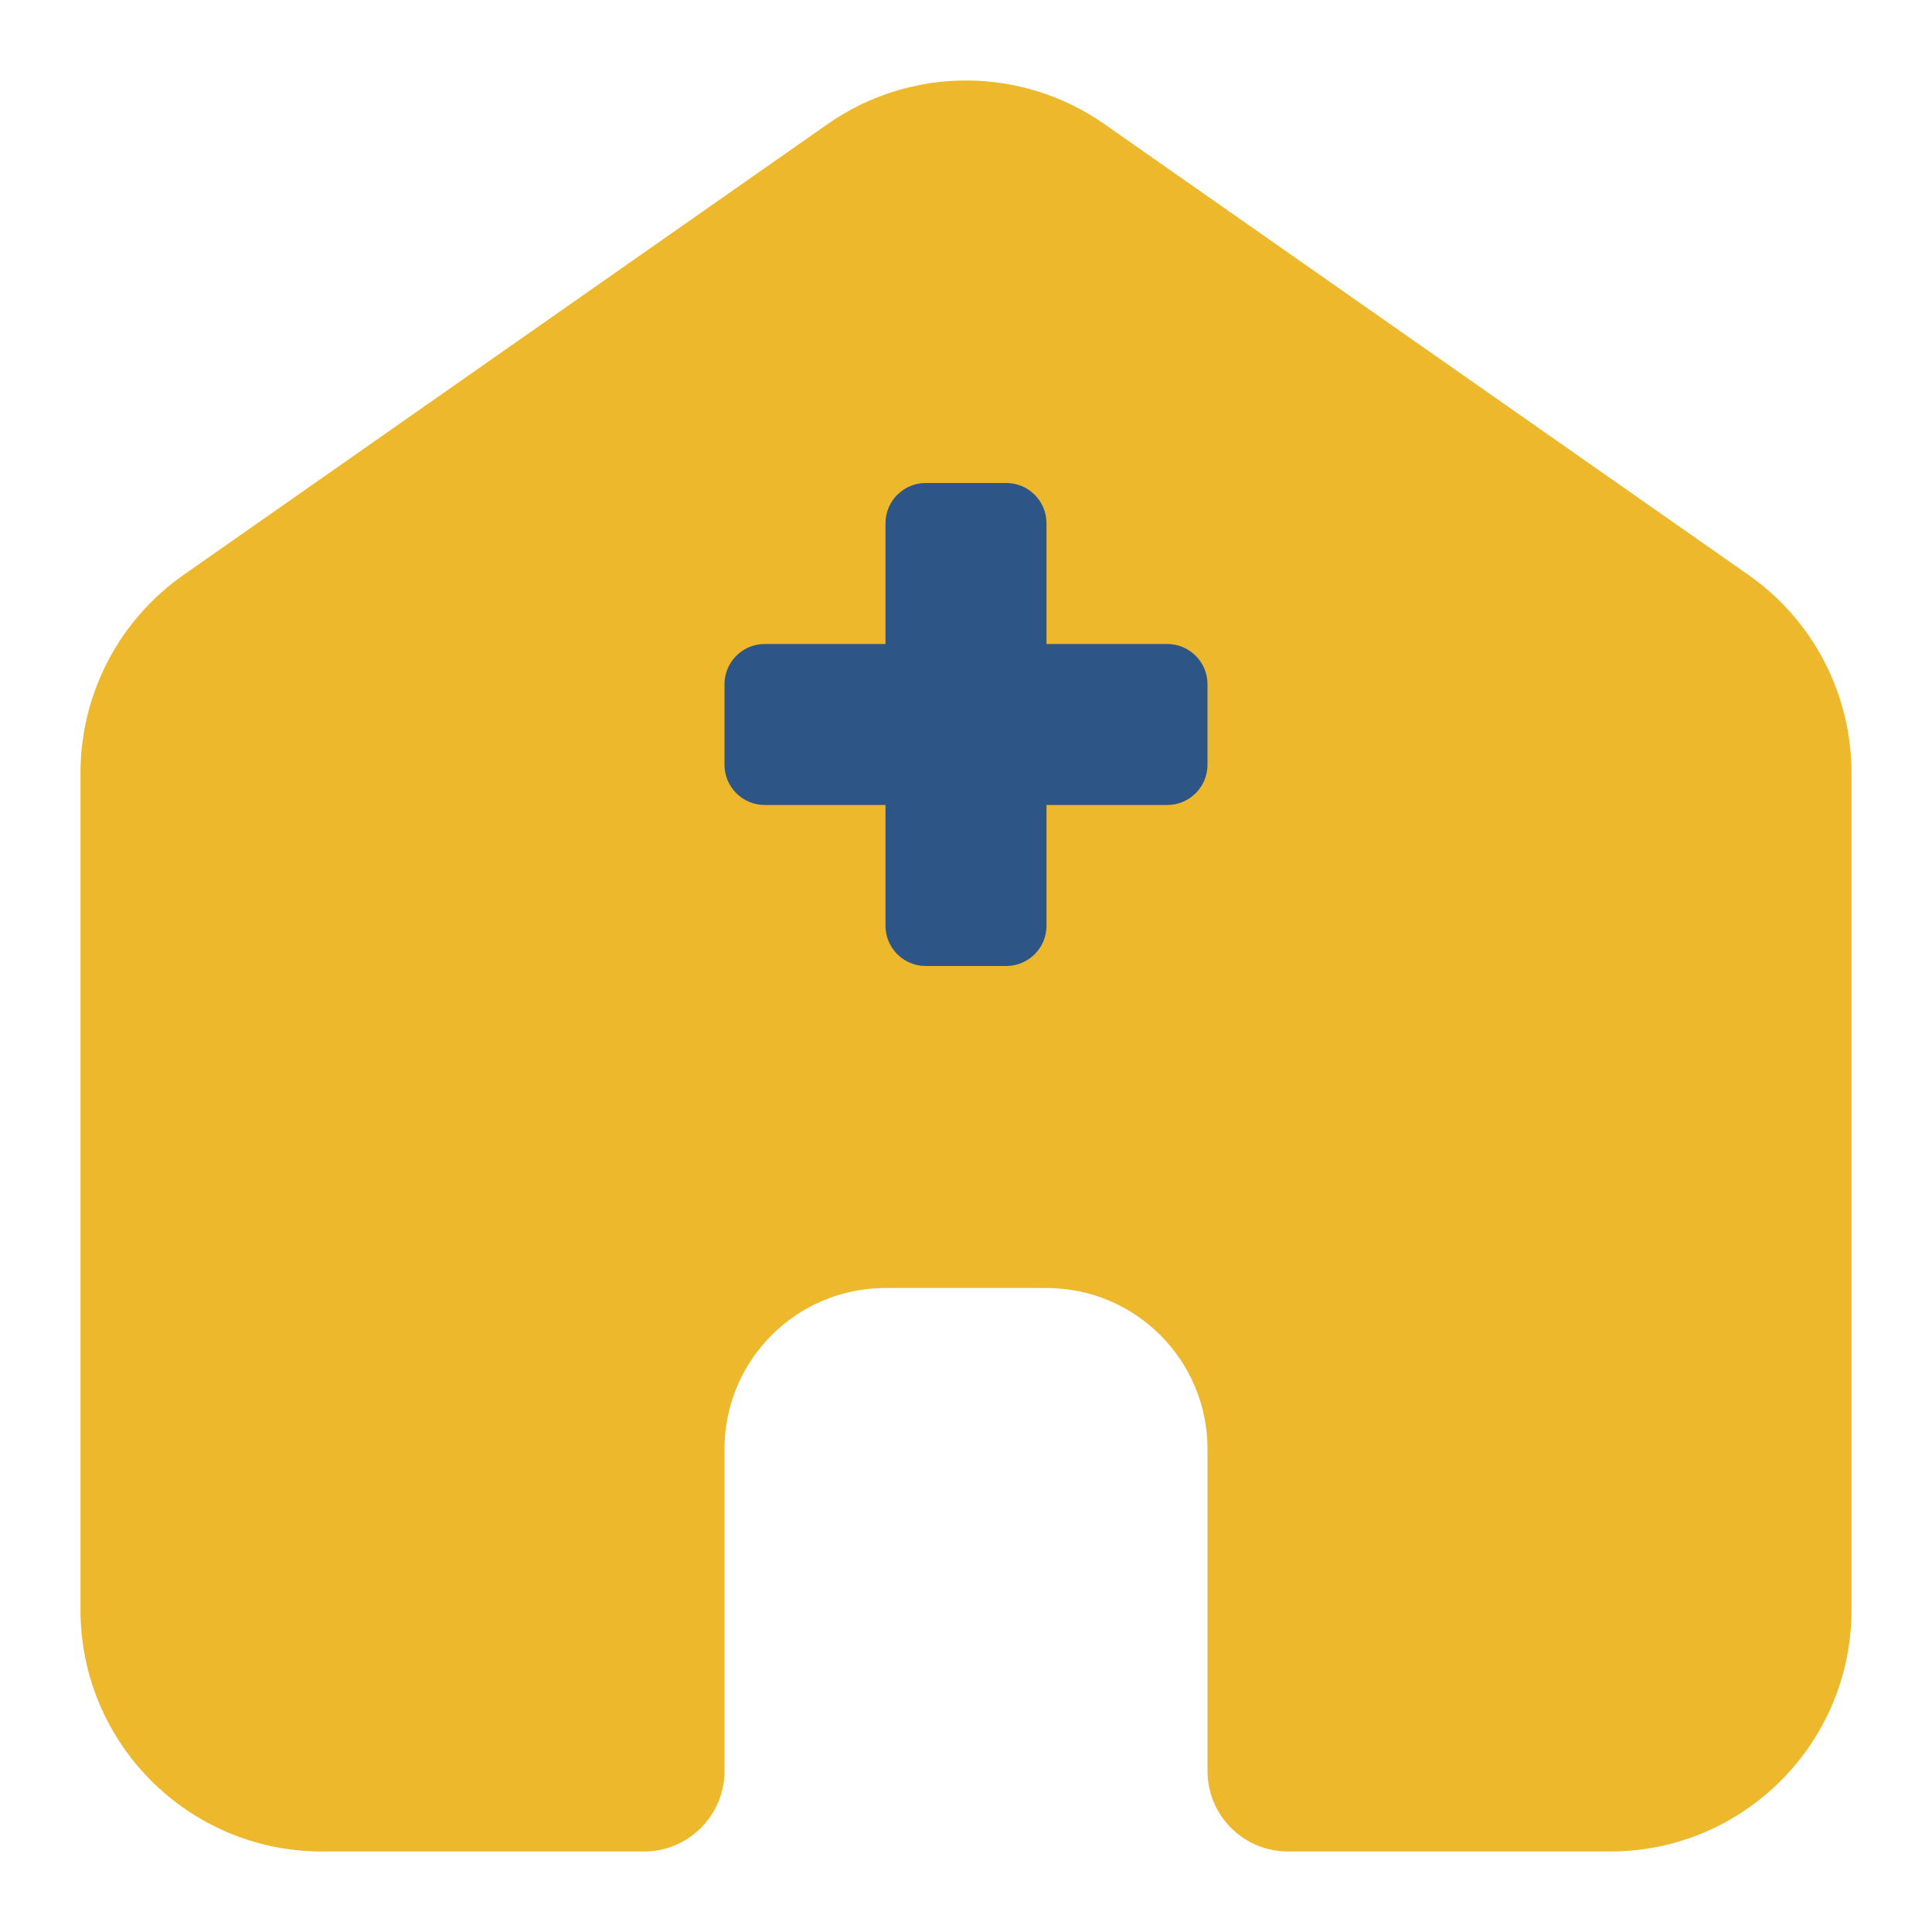<svg xmlns="http://www.w3.org/2000/svg" width="512" height="512" viewBox="0 0 512 512" fill="none"><circle cx="256.001" cy="194.457" r="96.083" fill="#2D5687"></circle><path fill-rule="evenodd" clip-rule="evenodd" d="M255.999 21.333C243.167 21.333 230.313 25.19 219.297 32.902L48.63 152.369C31.522 164.345 21.332 183.916 21.332 204.8V426.666C21.332 462.011 49.986 490.666 85.332 490.666H170.665C182.447 490.666 191.999 481.115 191.999 469.333V384C191.999 360.435 211.101 341.333 234.665 341.333H277.332C300.897 341.333 319.999 360.435 319.999 384V469.333C319.999 481.115 329.55 490.666 341.332 490.666H426.665C462.013 490.666 490.665 462.011 490.665 426.666V204.8C490.665 183.916 480.477 164.345 463.367 152.369L292.701 32.902C281.684 25.19 268.831 21.333 255.999 21.333ZM266.665 128C272.556 128 277.332 132.775 277.332 138.666V170.666H309.332C315.222 170.666 319.999 175.442 319.999 181.333V202.666C319.999 208.557 315.222 213.333 309.332 213.333H277.332V245.333C277.332 251.223 272.556 256 266.665 256H245.332C239.442 256 234.665 251.223 234.665 245.333V213.333H202.665C196.774 213.333 191.999 208.557 191.999 202.666V181.333C191.999 175.442 196.774 170.666 202.665 170.666H234.665V138.666C234.665 132.775 239.442 128 245.332 128H266.665Z" fill="#EDB82B"></path></svg>